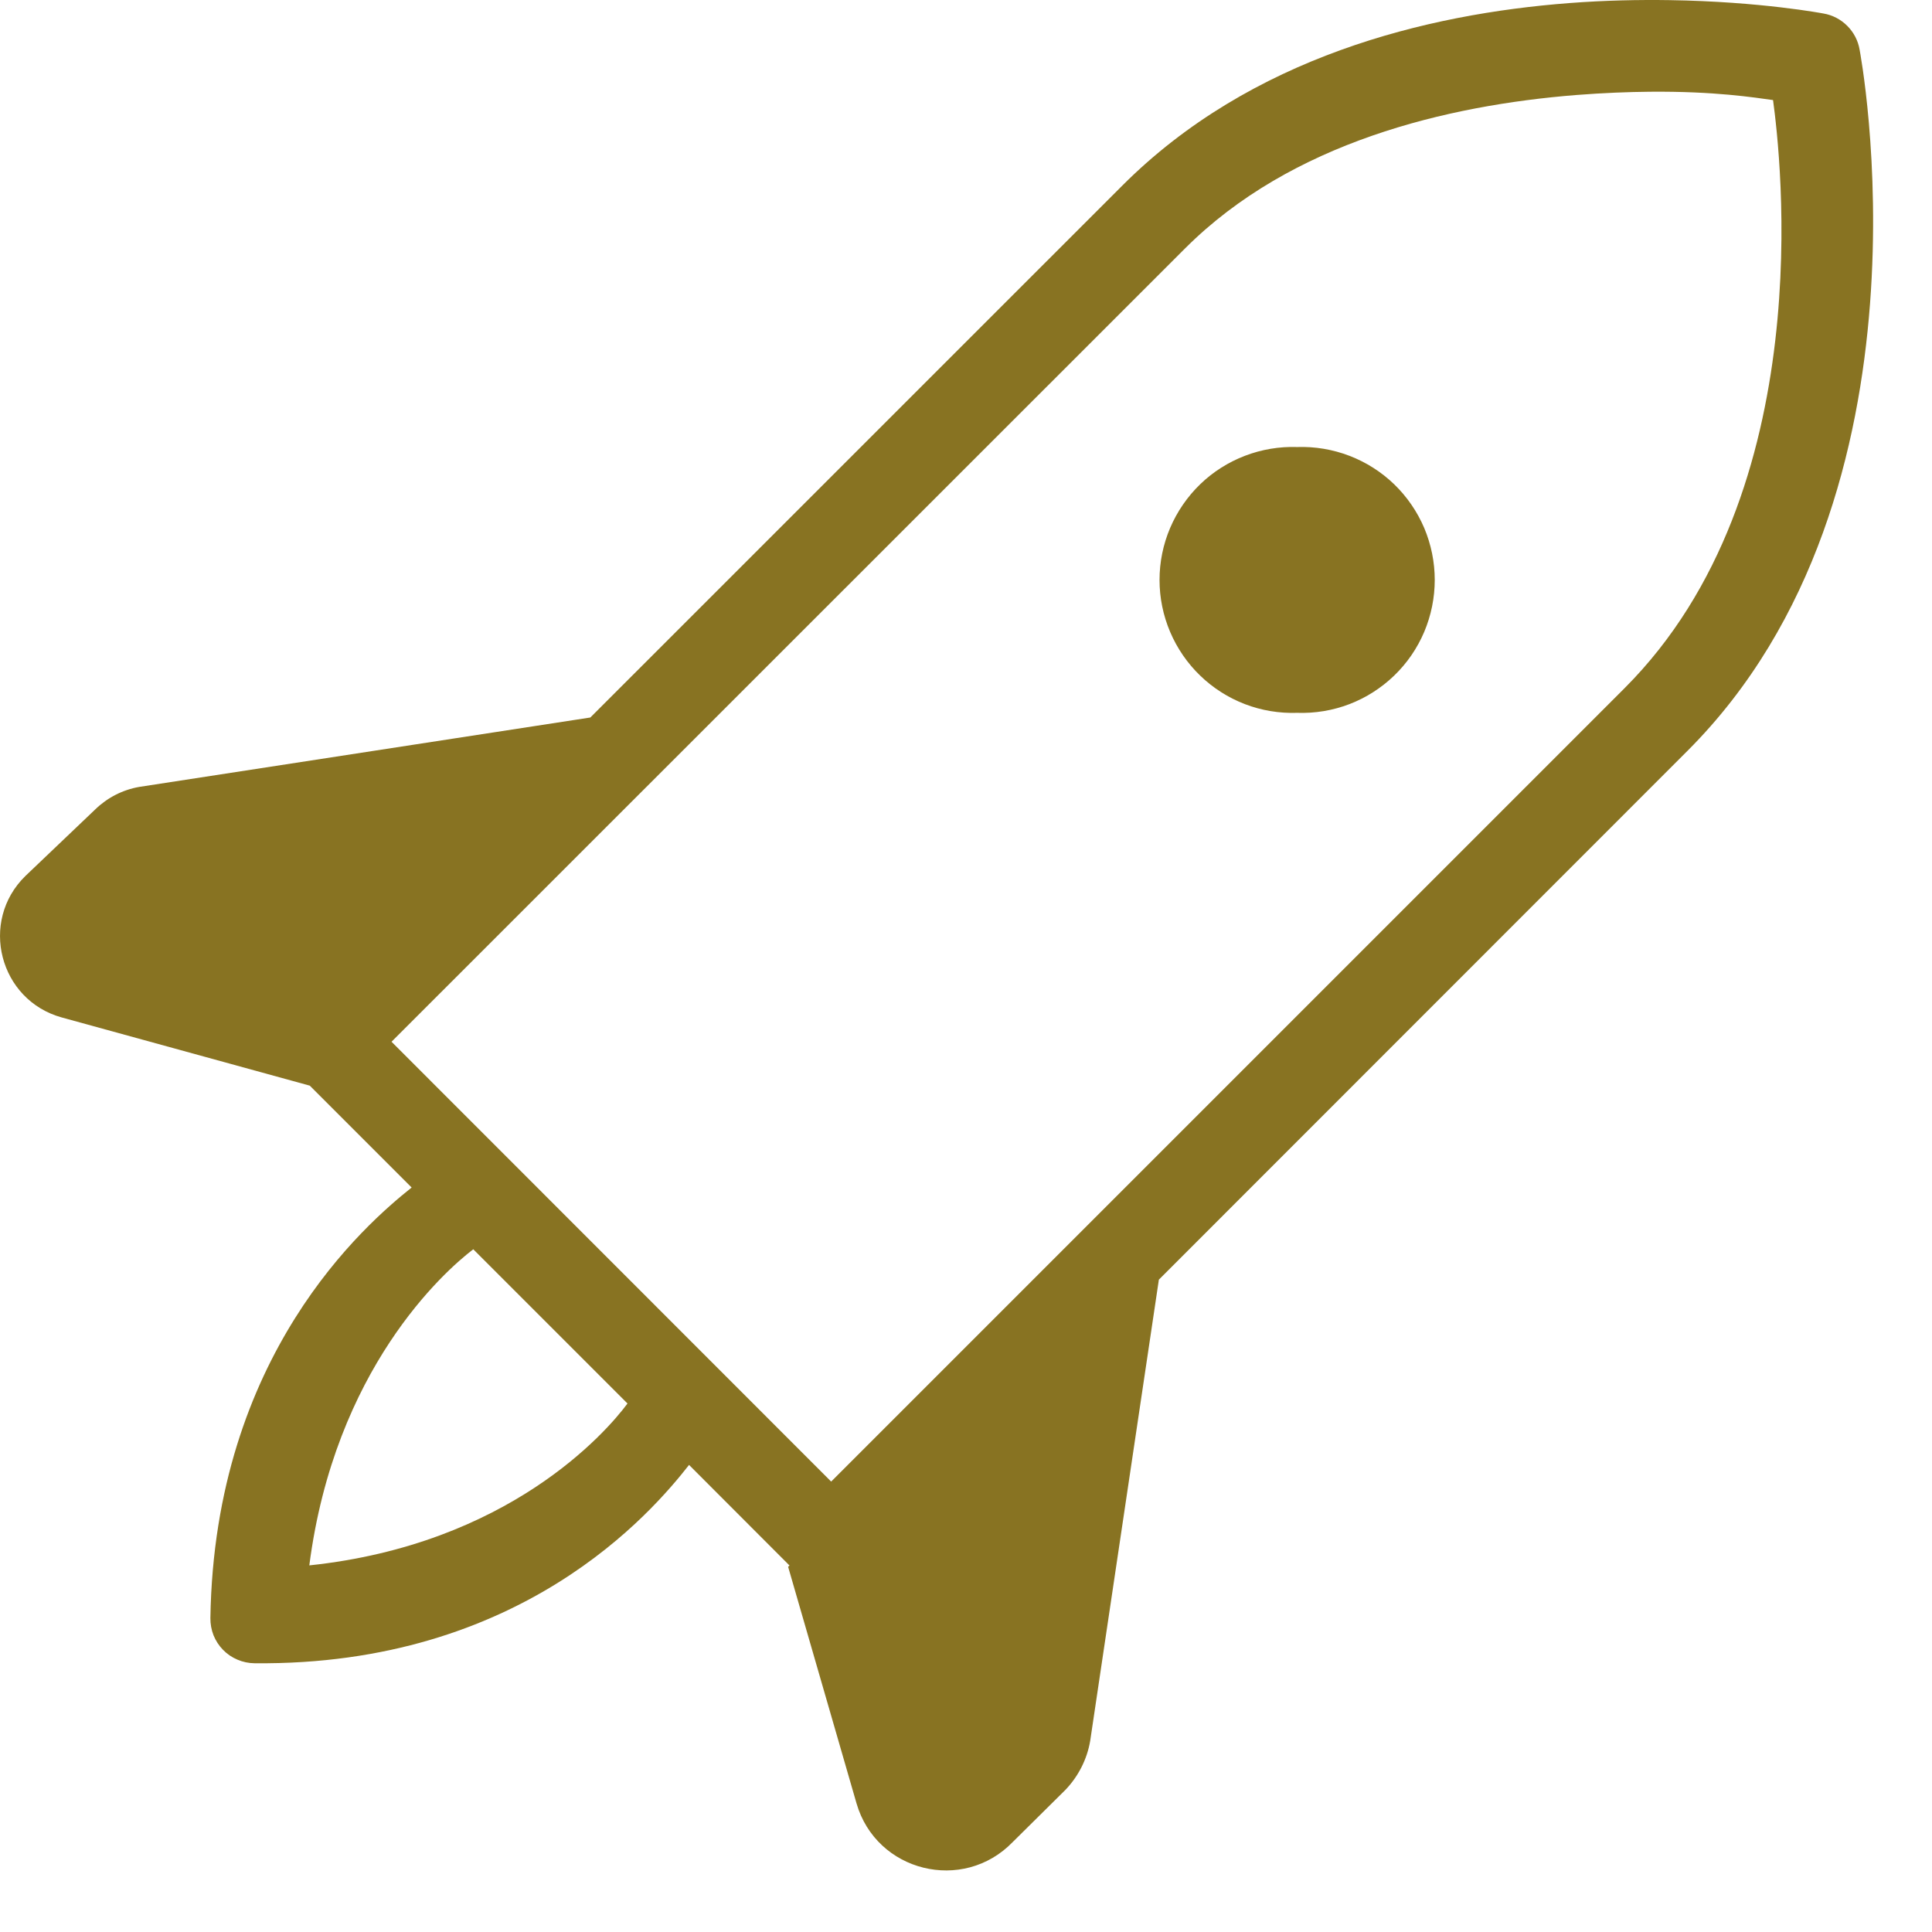 <svg width="29" height="29" viewBox="0 0 29 29" fill="none" xmlns="http://www.w3.org/2000/svg">
<path d="M25.059 0.002C24.601 -0.005 24.094 0.005 23.557 0.046C21.407 0.21 18.776 0.855 16.846 2.786L8.861 10.77L2.088 11.812C1.839 11.856 1.61 11.974 1.429 12.15L0.382 13.148C-0.316 13.829 -0.012 15.014 0.929 15.273L4.65 16.296L6.179 17.825C5.482 18.381 3.219 20.339 3.158 24.288C3.157 24.376 3.173 24.464 3.205 24.546C3.238 24.627 3.286 24.702 3.348 24.765C3.409 24.828 3.483 24.878 3.564 24.912C3.645 24.947 3.732 24.965 3.82 24.966C7.818 25.006 9.785 22.701 10.343 21.989L11.851 23.499L11.83 23.518L12.856 27.067C13.153 28.099 14.457 28.421 15.203 27.648L15.992 26.867C16.186 26.664 16.317 26.408 16.364 26.132L17.395 19.208L25.33 11.27C29.192 7.409 27.913 0.744 27.913 0.744C27.89 0.609 27.825 0.485 27.728 0.388C27.631 0.291 27.507 0.226 27.372 0.203C27.372 0.203 26.434 0.023 25.059 0.002ZM24.765 1.377C25.739 1.368 26.333 1.464 26.614 1.502C26.724 2.318 27.334 7.38 24.387 10.328L12.476 22.239L5.877 15.637L17.788 3.729C19.383 2.134 21.721 1.581 23.661 1.426C24.072 1.394 24.44 1.38 24.765 1.377ZM19.471 6.71C19.203 6.701 18.936 6.746 18.686 6.842C18.436 6.938 18.207 7.083 18.015 7.269C17.822 7.456 17.669 7.679 17.564 7.925C17.459 8.172 17.405 8.437 17.405 8.705C17.405 8.973 17.459 9.238 17.564 9.485C17.669 9.732 17.822 9.955 18.015 10.141C18.207 10.327 18.436 10.473 18.686 10.569C18.936 10.665 19.203 10.709 19.471 10.7C19.738 10.709 20.006 10.665 20.256 10.569C20.506 10.473 20.734 10.327 20.927 10.141C21.12 9.955 21.273 9.732 21.378 9.485C21.482 9.238 21.536 8.973 21.536 8.705C21.536 8.437 21.482 8.172 21.378 7.925C21.273 7.679 21.12 7.456 20.927 7.269C20.734 7.083 20.506 6.938 20.256 6.842C20.006 6.746 19.738 6.701 19.471 6.71ZM7.104 18.752L9.419 21.067C9.094 21.506 7.628 23.182 4.643 23.497C5.023 20.551 6.665 19.086 7.104 18.752Z" fill="#887322"/>
</svg>
